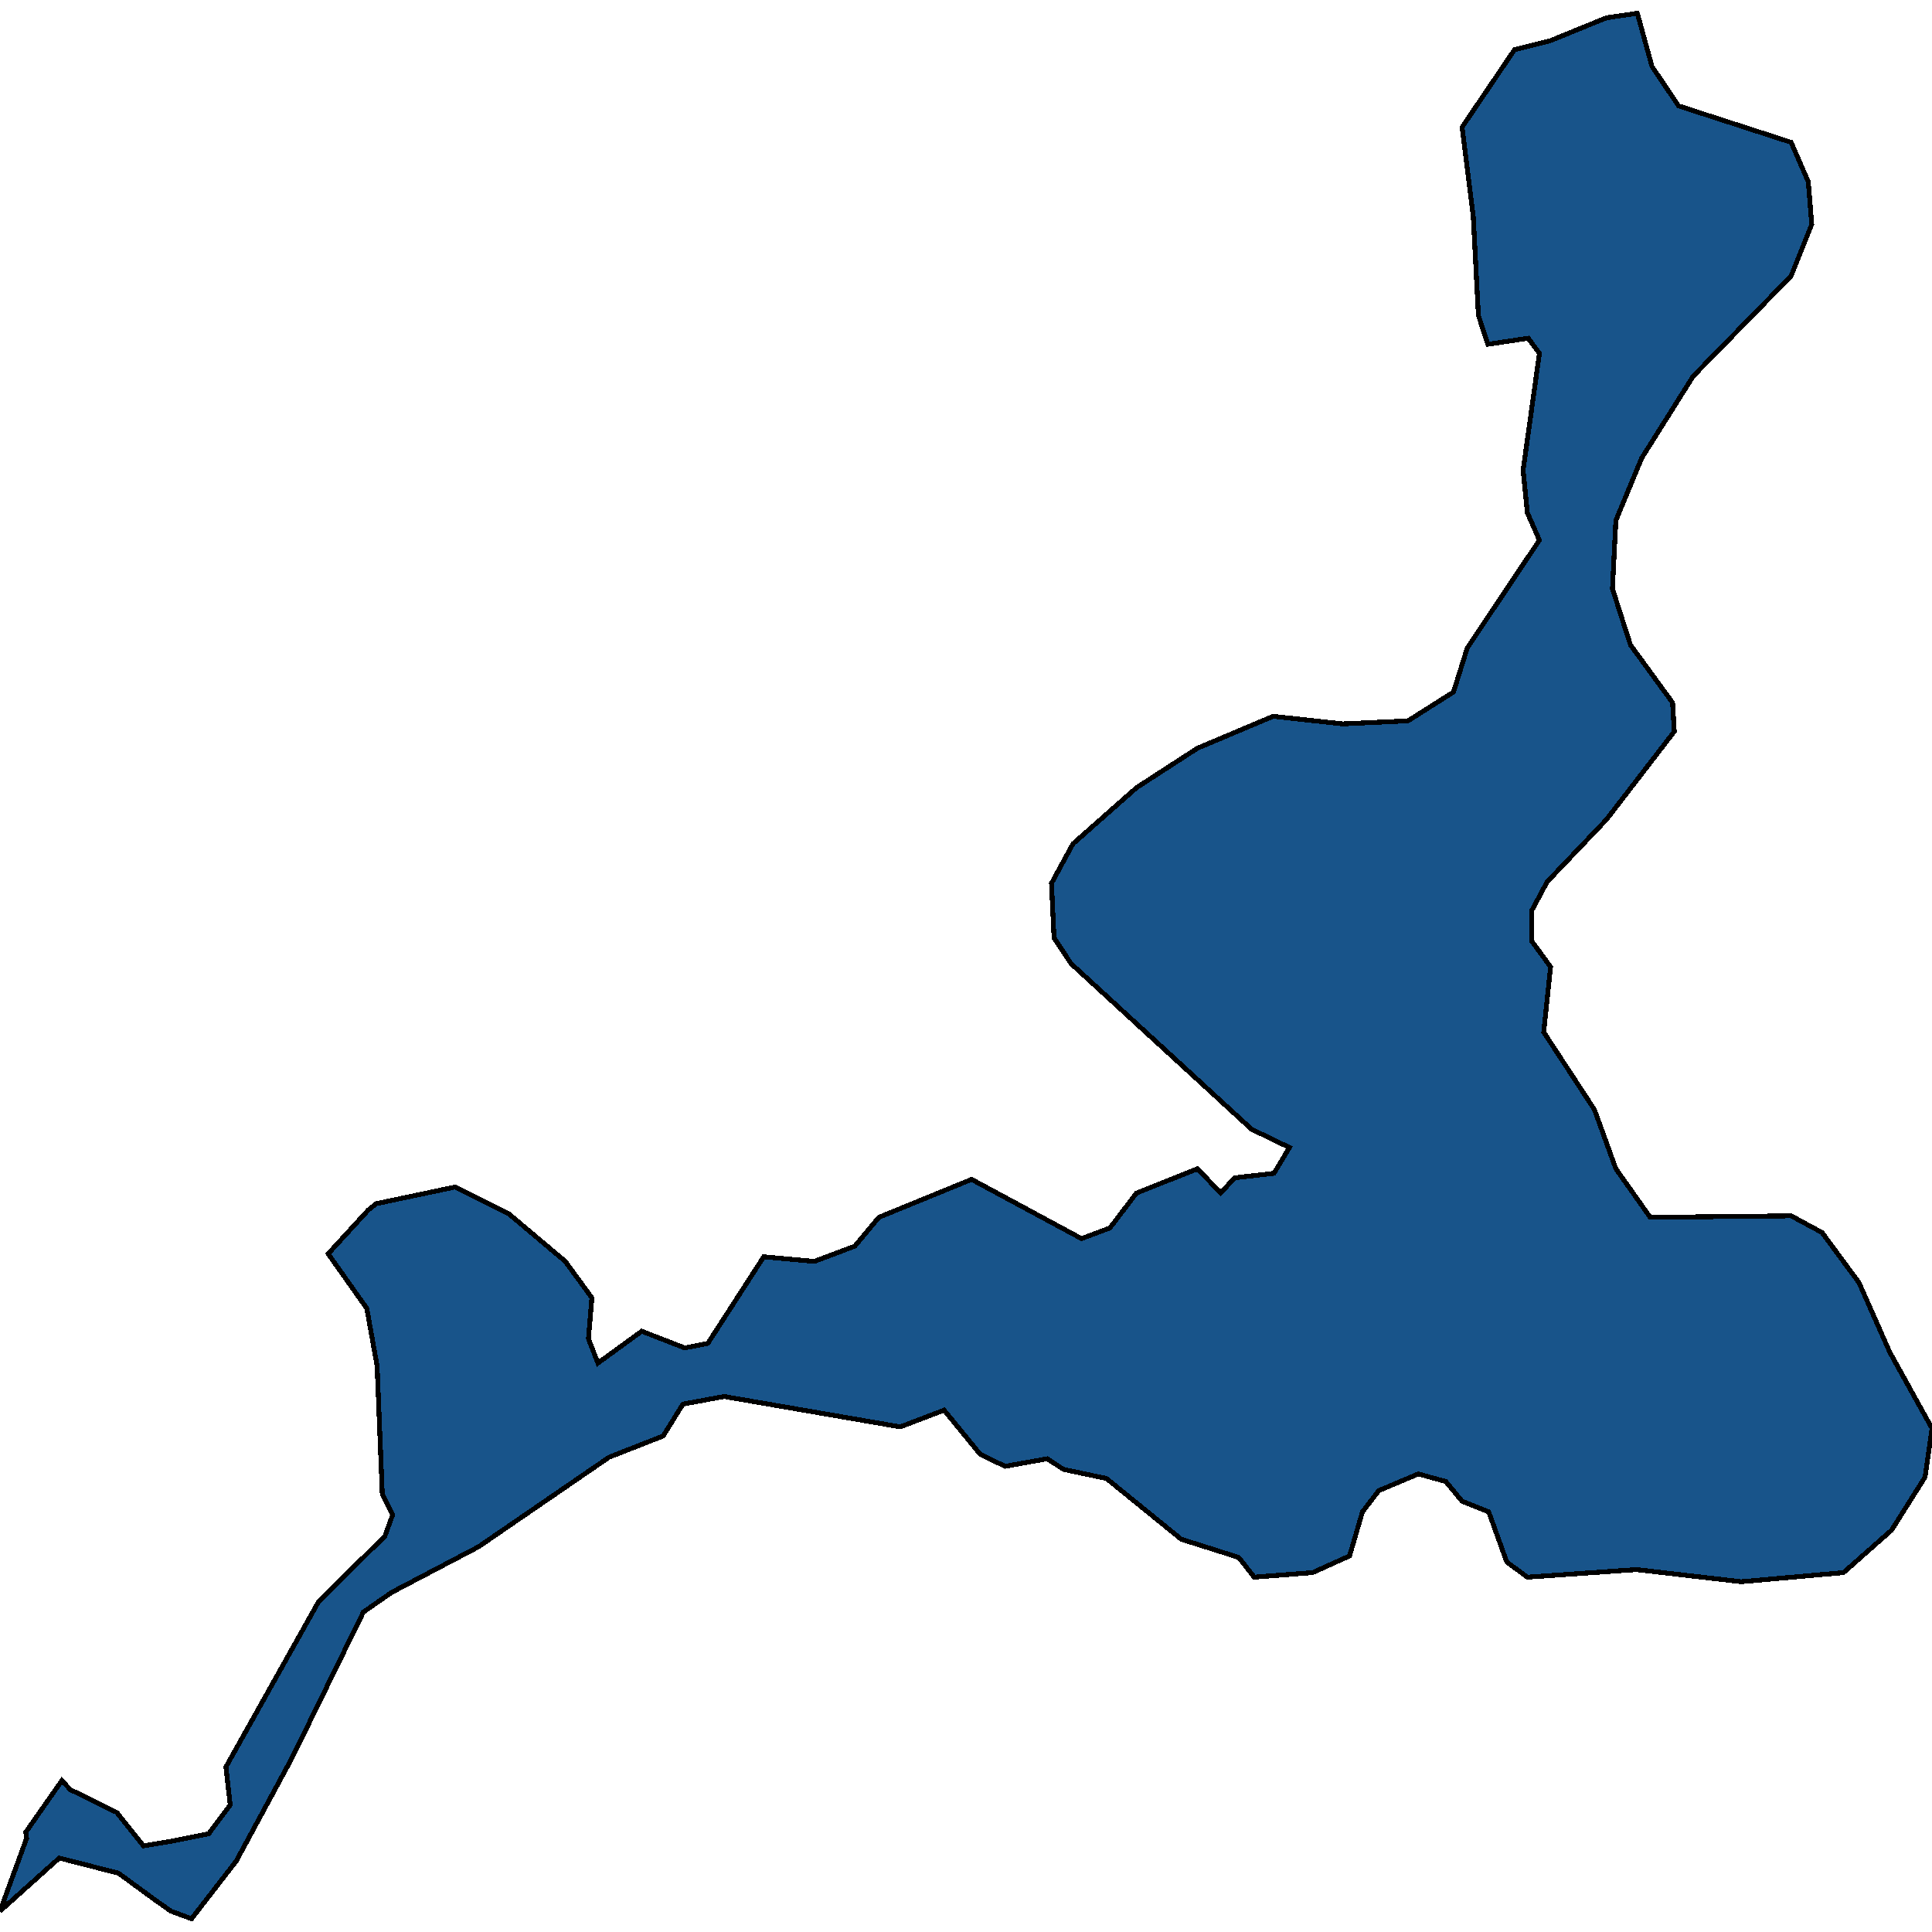 <svg xmlns="http://www.w3.org/2000/svg" width="400" height="400"><path d="m374.389 37.643.711 8.803-4.269 10.69-20.275 20.749-10.672 16.976-5.335 12.89-.712 14.146 3.735 11.632 8.715 11.946.356 5.973-14.05 18.233-12.273 12.888-3.201 5.973v6.287l3.913 5.344-1.423 13.517 10.493 16.031 4.447 12.26 7.114 10.059 29.168-.315 6.403 3.458 7.648 10.373 6.403 14.46L400 295.731l-1.423 10.058-6.936 11.001-9.96 8.801-21.165 1.886-21.699-2.515-22.588 1.572-4.268-3.143-3.735-10.373-5.514-2.2-3.379-4.086-5.691-1.572-8.182 3.458-3.38 4.4-2.667 9.116-7.648 3.457-12.094.943-3.201-4.086-11.917-3.772-15.473-12.573-8.893-1.886-3.38-2.2-8.715 1.572-5.157-2.515-7.47-9.115-9.071 3.457-36.46-6.286-8.538 1.571-4.09 6.601-11.206 4.4-27.034 18.546-17.963 9.43-5.87 4.085-14.762 30.174-11.56 21.373-9.249 11.943-4.268-1.571-3.558-2.514-7.292-5.344-12.272-3.143-12.272 11 5.514-15.086-.178-1.257 7.47-10.686 1.778 1.886 9.605 4.714 5.513 6.915 5.692-.943 7.825-1.571 4.447-5.972-.89-7.858 19.209-34.26 13.695-13.516 1.6-4.4-2.134-4.4-1.067-26.404-2.134-11.944-8.004-11.316 8.36-9.116 1.6-1.258 16.363-3.457 11.205 5.658 11.56 9.744 5.514 7.544-.711 8.487 1.956 5.03 9.071-6.601 8.893 3.457 4.802-.943 11.56-17.917 10.494.943 8.36-3.143 4.98-5.972 19.208-7.859 22.766 12.26 5.869-2.201 5.514-7.23 12.627-5.03 4.803 5.03 2.845-3.143 8.182-.943 3.201-5.344-7.826-3.772-37.35-34.264-3.557-5.344-.533-11.316 4.446-8.174 13.162-11.63 12.627-8.174 15.652-6.602 14.406 1.572 13.517-.629 9.427-5.973 2.845-9.116 14.94-22.32-2.49-5.66-.889-8.802 3.38-24.207-2.313-3.144-8.359 1.258-1.956-5.973-1.068-20.436-2.312-18.549 10.85-16.034 7.47-1.886 11.56-4.716 6.403-.943 3.024 11.004 5.513 8.174 23.3 7.545Z" style="stroke:#000;fill:#18548a;shape-rendering:crispEdges;stroke-width:1px"/></svg>